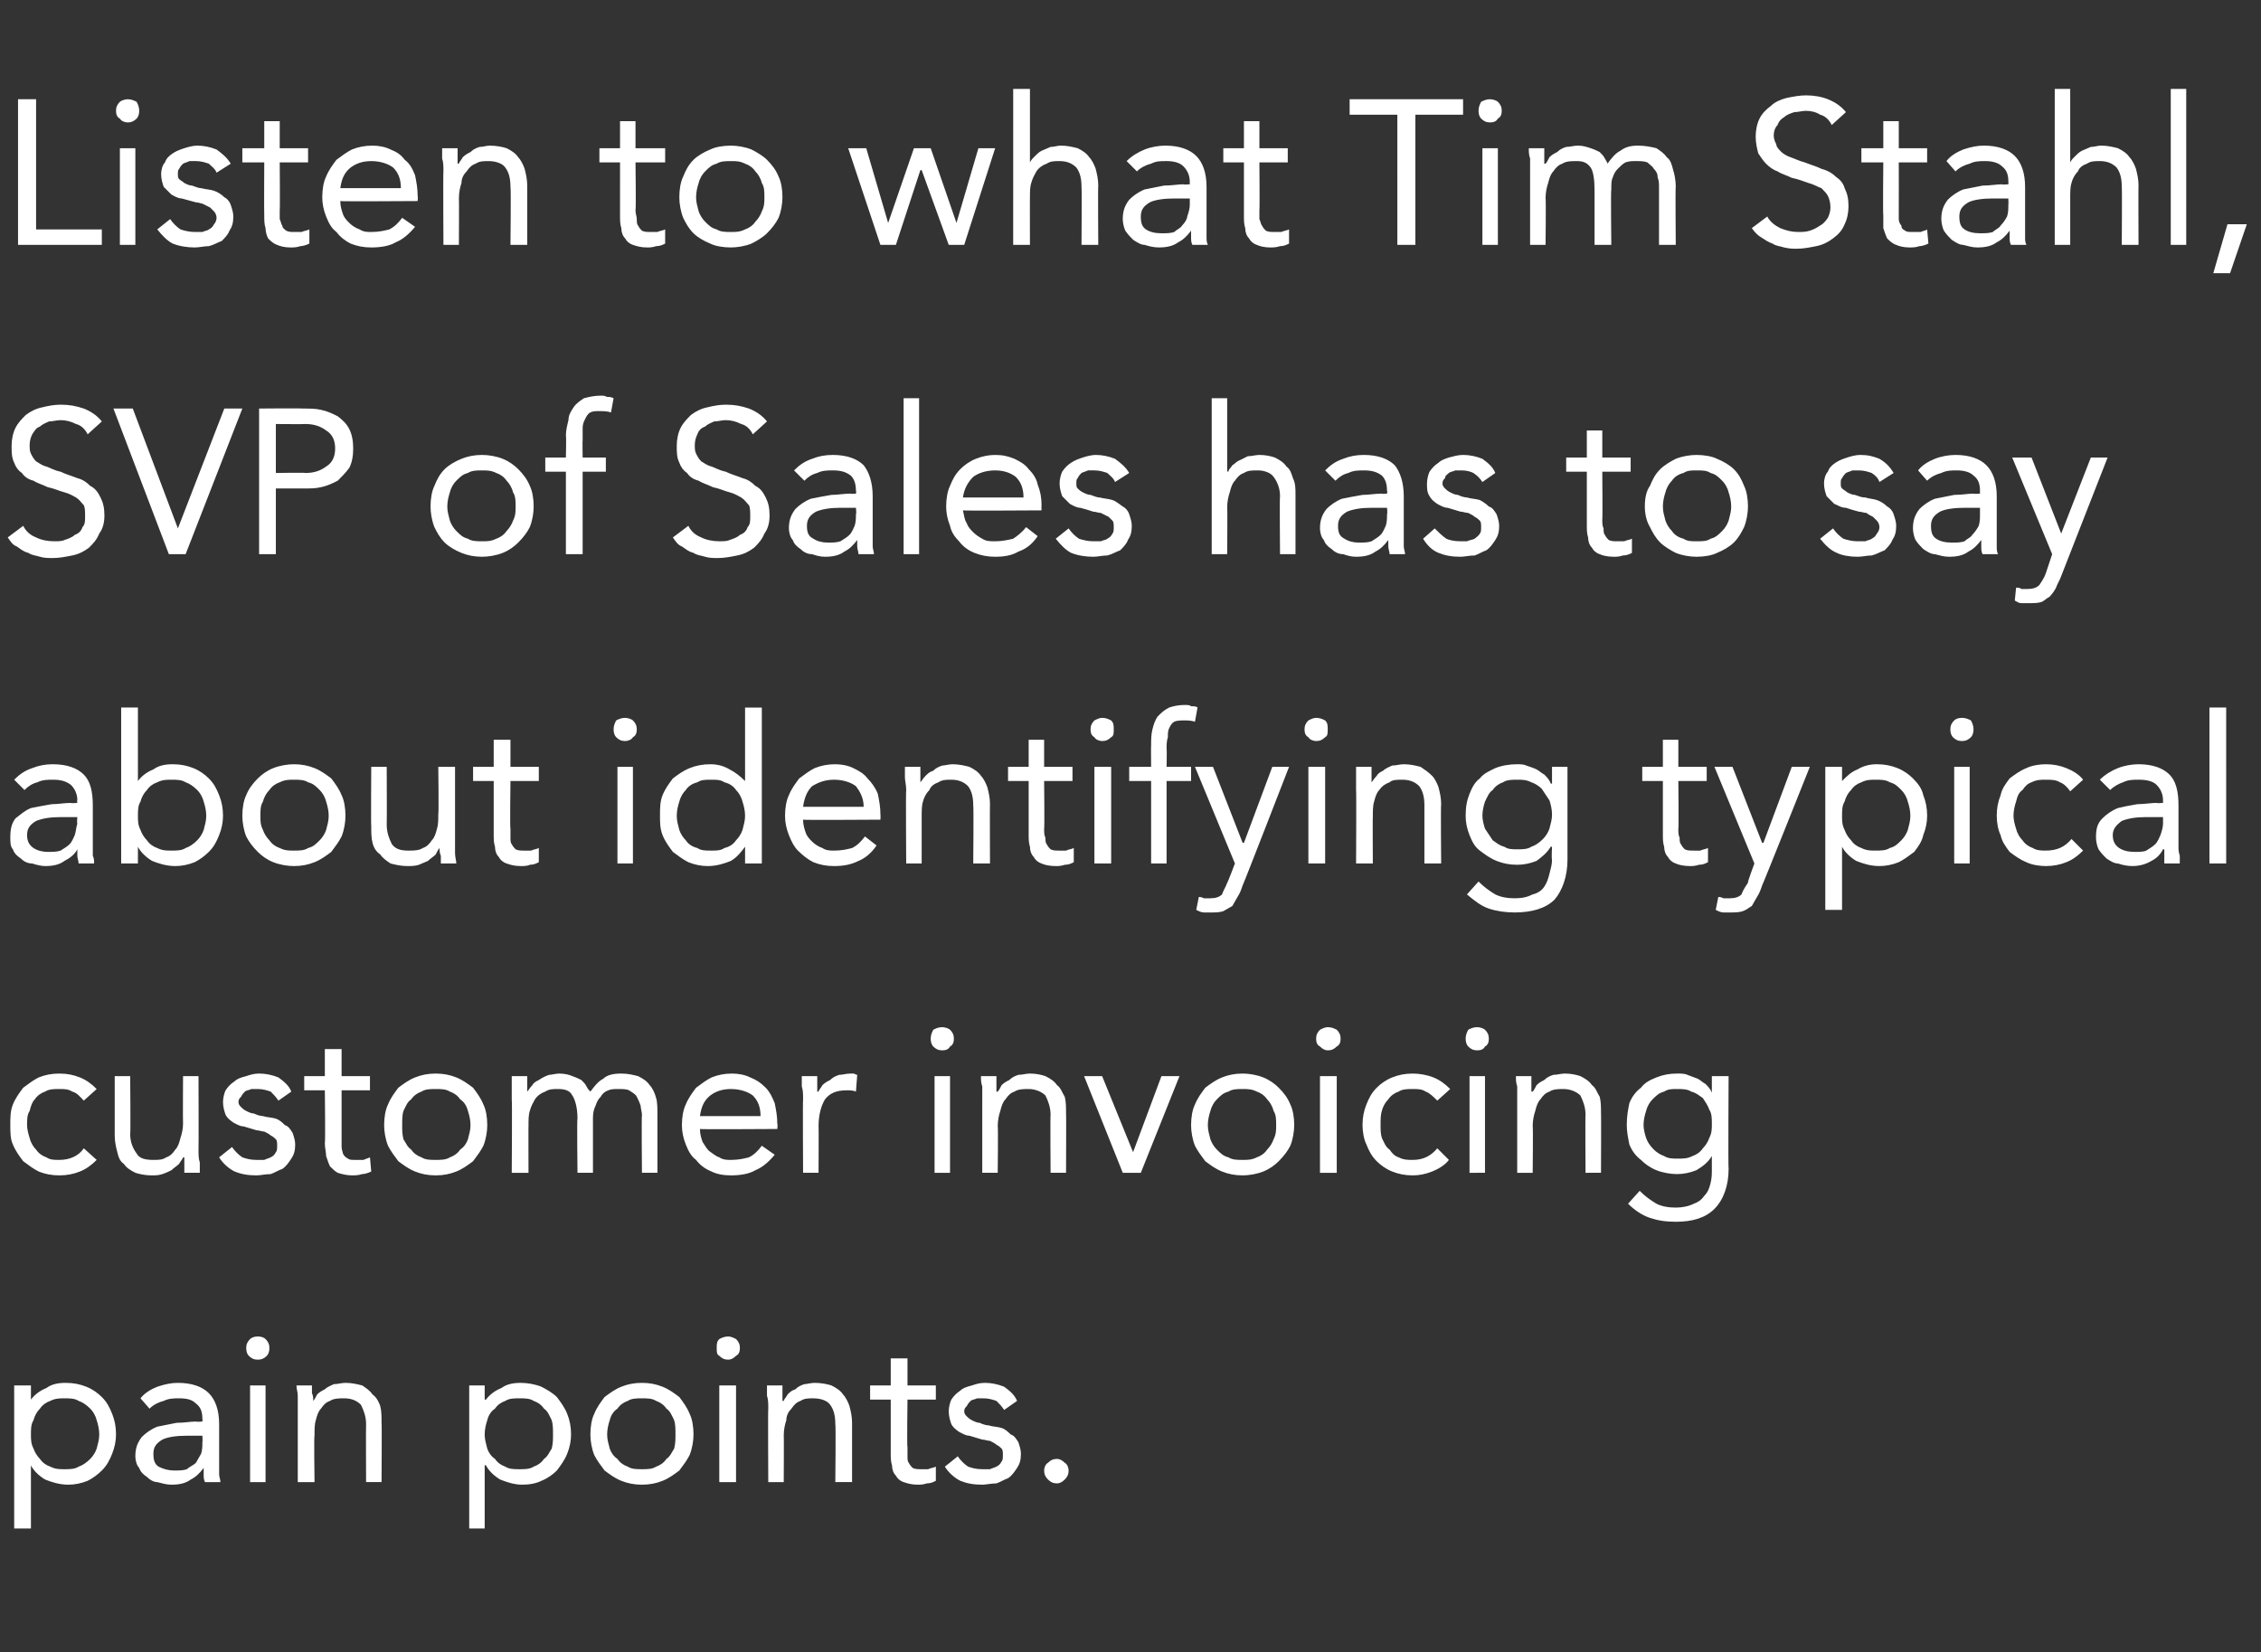 <?xml version="1.0" standalone="no"?><!DOCTYPE svg PUBLIC "-//W3C//DTD SVG 1.1//EN" "http://www.w3.org/Graphics/SVG/1.1/DTD/svg11.dtd"><svg xmlns="http://www.w3.org/2000/svg" version="1.1" width="175.4px" height="128.2px" viewBox="0 -3 175.4 128.2" style="top:-3px"><rect x="0" y="-3" width="175.4" height="128.2" fill="#333333" stroke="none"/><desc>Listen to what Tim Stahl, SVP of Sales has to say about identifying typical customer invoicing pain points</desc><defs/><g id="Polygon63703"><path d="m1.1 104.5h1.3v1.1c.3-.4.7-.7 1.2-.9c.4-.3.9-.4 1.5-.4c.6 0 1.1.1 1.6.3c.5.2.9.5 1.2.8c.4.4.6.8.8 1.3c.2.5.3 1 .3 1.6c0 .5-.1 1-.3 1.5c-.2.5-.4.9-.8 1.3c-.3.3-.7.6-1.1.8c-.5.2-1 .3-1.5.3c-.7 0-1.3-.2-1.8-.4c-.5-.3-.9-.7-1.1-1.1c0-.03 0 0 0 0v4.9H1.1v-11.1zm1.3 3.8c0 .4 0 .7.2 1.1c.1.3.3.6.5.8c.2.3.5.5.8.6c.4.2.7.2 1.1.2c.4 0 .8 0 1.1-.2c.3-.1.6-.3.9-.6c.2-.2.4-.5.5-.8c.1-.4.2-.7.2-1.1c0-.4-.1-.8-.2-1.1c-.1-.4-.3-.7-.5-.9c-.3-.3-.6-.5-.9-.6c-.3-.2-.7-.2-1.1-.2c-.4 0-.7 0-1.1.2c-.3.1-.6.3-.8.6c-.2.2-.4.5-.5.9c-.2.3-.2.7-.2 1.1zm8.5-2.8c.3-.4.8-.7 1.3-.9c.6-.2 1.1-.3 1.6-.3c1.1 0 1.9.3 2.4.8c.5.5.8 1.3.8 2.4v3.9c0 .2.1.4.1.6h-1.2c-.1-.2-.1-.4-.1-.6v-.5c-.3.4-.6.7-1 .9c-.4.3-.9.4-1.5.4c-.4 0-.7-.1-1.1-.2c-.3 0-.6-.2-.8-.4c-.3-.2-.5-.4-.6-.7c-.2-.2-.3-.6-.3-.9c0-.7.2-1.1.5-1.5c.3-.3.7-.6 1.2-.8l1.5-.3c.6 0 1.1-.1 1.5-.1c.05.04.5 0 .5 0c0 0 .03-.18 0-.2c0-.5-.1-.9-.5-1.2c-.3-.3-.7-.4-1.3-.4c-.4 0-.8 0-1.2.2c-.4.1-.8.3-1.1.6l-.7-.8zm3.6 2.9c-.8 0-1.5.1-1.9.3c-.5.3-.7.6-.7 1.1c0 .5.1.8.4 1c.4.2.8.3 1.2.3c.4 0 .7 0 1-.1c.2-.2.5-.3.7-.5c.1-.2.3-.5.4-.7c.1-.3.1-.6.1-.9c.03-.02 0-.5 0-.5h-1.2zm4.9-3.9h1.2v7.5h-1.2v-7.5zm-.3-2.9c0-.3.1-.5.3-.7c.1-.1.3-.2.6-.2c.3 0 .5.1.6.2c.2.2.3.4.3.7c0 .3-.1.5-.2.6c-.2.2-.4.3-.7.3c-.3 0-.5-.1-.7-.3c-.1-.1-.2-.3-.2-.6zm4 4.7v-1c0-.3-.1-.5-.1-.8h1.2v.6c.1.2.1.4.1.6c.1-.1.2-.3.3-.5c.2-.2.4-.3.6-.4c.2-.2.5-.3.7-.4c.3 0 .6-.1.9-.1c.5 0 .9.1 1.3.2c.3.2.6.4.8.7c.3.2.5.6.6.9c.1.4.1.8.1 1.3c.03-.02 0 4.6 0 4.6h-1.2s-.02-4.5 0-4.5c0-.6-.2-1.1-.4-1.5c-.3-.3-.7-.5-1.3-.5c-.4 0-.8 0-1.1.2c-.3.1-.5.3-.7.6c-.2.2-.3.5-.4.9c-.1.3-.1.7-.1 1.2c-.05-.05 0 3.6 0 3.6h-1.3v-5.7zm13.3-1.8h1.2v1.1h.1c.3-.4.7-.7 1.2-.9c.4-.3.9-.4 1.5-.4c.5 0 1.1.1 1.6.3c.4.2.9.5 1.2.8c.3.4.6.8.8 1.3c.2.5.3 1 .3 1.6c0 .5-.1 1-.3 1.5c-.2.5-.5.9-.8 1.3c-.3.3-.7.6-1.2.8c-.4.2-.9.3-1.5.3c-.6 0-1.2-.2-1.7-.4c-.5-.3-.9-.7-1.1-1.1c-.04-.03-.1 0-.1 0v4.9h-1.2v-11.1zm1.2 3.8c0 .4.1.7.2 1.1c.1.3.3.6.6.8c.2.3.5.5.8.6c.3.2.7.2 1.1.2c.4 0 .8 0 1.1-.2c.3-.1.6-.3.8-.6c.3-.2.4-.5.6-.8c.1-.4.1-.7.1-1.1c0-.4 0-.8-.1-1.1c-.2-.4-.3-.7-.6-.9c-.2-.3-.5-.5-.8-.6c-.3-.2-.7-.2-1.1-.2c-.4 0-.8 0-1.1.2c-.3.1-.6.3-.8.6c-.3.2-.5.5-.6.9c-.1.3-.2.7-.2 1.1zm8.2 0c0-.6.1-1.2.3-1.6c.2-.5.5-.9.8-1.3c.4-.3.8-.6 1.3-.8c.5-.2 1-.3 1.6-.3c.6 0 1.1.1 1.6.3c.5.2.9.5 1.3.8c.3.4.6.8.8 1.3c.2.4.3 1 .3 1.6c0 .5-.1 1.1-.3 1.6c-.2.4-.5.8-.8 1.2c-.4.3-.8.6-1.3.8c-.5.2-1 .3-1.6.3c-.6 0-1.1-.1-1.6-.3c-.5-.2-.9-.5-1.3-.8c-.3-.4-.6-.8-.8-1.2c-.2-.5-.3-1.1-.3-1.6zm1.3 0c0 .4.1.7.2 1.1c.1.3.3.6.6.8c.2.3.5.5.8.6c.3.2.7.2 1.1.2c.4 0 .8 0 1.1-.2c.3-.1.6-.3.8-.6c.3-.2.4-.5.6-.8c.1-.4.1-.7.1-1.1c0-.4 0-.8-.1-1.1c-.2-.4-.3-.7-.6-.9c-.2-.3-.5-.5-.8-.6c-.3-.2-.7-.2-1.1-.2c-.4 0-.8 0-1.1.2c-.3.1-.6.3-.8.6c-.3.2-.5.5-.6.9c-.1.3-.2.7-.2 1.1zm8.7-3.8h1.3v7.5h-1.3v-7.5zm-.2-2.9c0-.3 0-.5.2-.7c.2-.1.4-.2.7-.2c.2 0 .4.1.6.2c.2.2.3.4.3.7c0 .3-.1.5-.3.6c-.2.2-.4.3-.6.3c-.3 0-.5-.1-.7-.3c-.2-.1-.2-.3-.2-.6zm4 4.7c0-.4 0-.7-.1-1v-.8h1.2v1.2h.1c0-.1.2-.3.3-.5c.2-.2.3-.3.6-.4c.2-.2.4-.3.7-.4c.2 0 .5-.1.8-.1c.5 0 1 .1 1.3.2c.4.2.7.4.9.7c.2.2.4.6.5.9c.1.4.2.8.2 1.3v4.6h-1.3s.05-4.5 0-4.5c0-.6-.1-1.1-.4-1.5c-.2-.3-.7-.5-1.3-.5c-.4 0-.7 0-1 .2c-.3.1-.5.3-.7.6c-.2.2-.4.5-.4.9c-.1.3-.2.7-.2 1.2c.02-.05 0 3.6 0 3.6h-1.2s-.03-5.71 0-5.7zm13-.7h-2.2s-.05 3.71 0 3.7v.7c0 .2 0 .4.1.5c.1.2.2.3.3.4c.2.1.4.1.7.1h.5c.2-.1.4-.1.6-.2v1.1c-.2.1-.4.2-.7.2c-.3.1-.5.1-.7.1c-.5 0-.8-.1-1.1-.2c-.3-.1-.5-.3-.6-.5c-.2-.2-.3-.5-.3-.8c-.1-.3-.1-.6-.1-1v-4.1h-1.6v-1.1h1.6v-2.1h1.3v2.1h2.2v1.1zm1.7 4.4c.2.3.5.6.8.8c.3.1.6.2 1.1.2h.6c.2-.1.3-.1.5-.2c.2-.1.3-.2.4-.4c.1-.1.1-.3.1-.5c0-.2 0-.4-.1-.5c-.1-.1-.2-.2-.4-.3c-.1-.1-.3-.2-.5-.3c-.2 0-.4-.1-.6-.1l-1-.3c-.3 0-.6-.2-.8-.3c-.3-.2-.5-.4-.6-.6c-.1-.3-.2-.6-.2-1c0-.3.1-.7.2-.9c.2-.3.4-.5.7-.7c.2-.2.5-.3.9-.4c.3-.1.6-.2 1-.2c.5 0 1 .1 1.5.3c.4.3.8.6 1 1.1l-1 .7c-.2-.3-.4-.5-.6-.7c-.3-.1-.6-.2-1-.2h-.5c-.2.1-.4.1-.5.2c-.1.1-.2.2-.3.4c-.1.1-.2.2-.2.4c0 .2.1.3.2.4c.1.1.2.2.4.3c.2.1.4.2.6.2c.2.1.5.2.7.2c.3.1.7.1 1 .2c.3.1.5.3.7.5c.3.1.4.3.6.6c.1.3.2.6.2.9c0 .5-.1.8-.3 1.1c-.2.3-.4.6-.7.8c-.3.1-.6.3-.9.4c-.4 0-.8.1-1.1.1c-.7 0-1.2-.1-1.7-.3c-.4-.2-.9-.6-1.2-1.1l1-.8zm7.7.2c.2 0 .4.1.6.3c.2.1.3.4.3.6c0 .3-.1.5-.3.7c-.2.2-.4.3-.6.3c-.3 0-.5-.1-.7-.3c-.2-.2-.3-.4-.3-.7c0-.2.1-.5.3-.6c.2-.2.4-.3.7-.3z" stroke="none" fill="#ffffff"/></g><g id="Polygon63702"><path d="m6.5 82.4c-.3-.3-.5-.6-.9-.7c-.3-.2-.6-.2-1-.2c-.4 0-.8 0-1.1.2c-.3.1-.6.3-.8.6c-.2.2-.3.5-.4.9c-.2.3-.2.7-.2 1.1c0 .3.1.7.2 1c.1.4.3.7.5.9c.2.3.5.5.8.6c.3.2.6.2 1 .2c.8 0 1.5-.3 1.9-.9l1 .9c-.4.4-.8.7-1.3.9c-.5.2-1 .3-1.6.3c-.6 0-1.1-.1-1.6-.3c-.4-.2-.8-.5-1.2-.8c-.3-.4-.6-.8-.8-1.3c-.2-.4-.2-1-.2-1.5c0-.6 0-1.1.2-1.6c.2-.5.5-.9.8-1.3c.4-.3.8-.6 1.2-.8c.5-.2 1-.3 1.6-.3c.6 0 1.1.1 1.6.3c.5.2.9.5 1.3.9l-1 .9zm8.9 3.8c0 .4 0 .7.1 1v.8h-1.2v-1.2h-.1c0 .1-.2.3-.3.5c-.2.2-.4.3-.6.5c-.2.1-.4.2-.7.3c-.3.1-.5.1-.9.1c-.4 0-.9-.1-1.2-.2c-.4-.2-.7-.4-.9-.7c-.3-.2-.4-.5-.5-.9c-.1-.4-.2-.8-.2-1.3v-4.6h1.2s.04 4.51 0 4.5c0 .6.2 1.1.5 1.5c.2.4.7.5 1.3.5c.4 0 .7 0 1-.2c.3-.1.5-.3.7-.6c.2-.2.3-.5.4-.9c.1-.3.2-.7.2-1.1c-.02-.04 0-3.7 0-3.7h1.2s.02 5.72 0 5.7zM18 86c.2.3.5.6.8.8c.3.1.6.2 1.1.2h.6c.2-.1.3-.1.5-.2c.2-.1.3-.2.4-.4c.1-.1.1-.3.1-.5c0-.2 0-.4-.1-.5c-.1-.1-.2-.2-.4-.3c-.1-.1-.3-.2-.5-.3c-.2 0-.4-.1-.6-.1l-1-.3c-.3 0-.6-.2-.8-.3c-.3-.2-.5-.4-.6-.6c-.1-.3-.2-.6-.2-1c0-.3.1-.7.2-.9c.2-.3.4-.5.7-.7c.2-.2.5-.3.9-.4c.3-.1.6-.2 1-.2c.5 0 1 .1 1.5.3c.4.3.8.6 1 1.1l-1 .7c-.2-.3-.4-.5-.6-.7c-.3-.1-.6-.2-1-.2h-.5c-.2.1-.4.1-.5.2c-.1.1-.2.2-.3.4c-.1.1-.2.2-.2.4c0 .2.1.3.2.4c.1.1.2.2.4.3c.2.1.4.2.6.2c.2.1.5.2.7.2c.3.1.7.1 1 .2c.3.1.5.3.7.5c.3.1.4.3.6.6c.1.3.2.6.2.9c0 .5-.1.8-.3 1.1c-.2.3-.4.6-.7.8c-.3.1-.6.3-.9.4c-.4 0-.8.1-1.1.1c-.7 0-1.2-.1-1.7-.3c-.4-.2-.9-.6-1.2-1.1l1-.8zm10.7-4.4h-2.2v4.4c0 .2.1.4.1.5c.1.2.2.3.4.4c.1.1.3.1.6.1h.6c.2-.1.3-.1.5-.2l.1 1.1c-.2.1-.5.2-.7.2c-.3.1-.6.1-.8.1c-.4 0-.8-.1-1.1-.2c-.2-.1-.4-.3-.6-.5c-.1-.2-.2-.5-.3-.8c0-.3-.1-.6-.1-1c.05-.02 0-4.1 0-4.1h-1.6v-1.1h1.6v-2.1h1.3v2.1h2.2v1.1zm1.1 2.7c0-.6.1-1.2.3-1.6c.2-.5.5-.9.8-1.3c.4-.3.8-.6 1.3-.8c.5-.2 1-.3 1.6-.3c.6 0 1.1.1 1.6.3c.5.2.9.5 1.3.8c.3.4.6.8.8 1.3c.2.4.3 1 .3 1.6c0 .5-.1 1.1-.3 1.6c-.2.4-.5.8-.8 1.2c-.4.3-.8.6-1.3.8c-.5.2-1 .3-1.6.3c-.6 0-1.1-.1-1.6-.3c-.5-.2-.9-.5-1.3-.8c-.3-.4-.6-.8-.8-1.2c-.2-.5-.3-1.1-.3-1.6zm1.4 0c0 .4 0 .7.1 1.1c.2.3.3.6.6.8c.2.3.5.5.8.6c.3.2.7.2 1.1.2c.4 0 .8 0 1.1-.2c.3-.1.6-.3.8-.6c.3-.2.5-.5.6-.8c.1-.4.2-.7.2-1.1c0-.4-.1-.8-.2-1.1c-.1-.4-.3-.7-.6-.9c-.2-.3-.5-.5-.8-.6c-.3-.2-.7-.2-1.1-.2c-.4 0-.8 0-1.1.2c-.3.1-.6.3-.8.6c-.3.2-.4.5-.6.9c-.1.3-.1.7-.1 1.1zm8.5-2v-1.8h1.2v1.2c.1-.1.2-.3.4-.5c.1-.2.3-.3.5-.4c.3-.2.5-.3.8-.4c.2 0 .5-.1.8-.1c.4 0 .8.1 1 .2c.3.1.5.2.7.3c.2.2.3.3.4.5c.1.2.2.3.3.4c.3-.4.6-.8 1-1c.3-.3.8-.4 1.4-.4c.5 0 .9.1 1.3.2c.4.2.7.4.9.7c.2.2.4.6.5 1c.1.3.1.8.1 1.3v4.5h-1.2s-.04-4.48 0-4.5c0-.2-.1-.5-.1-.7c-.1-.3-.2-.5-.3-.7c-.1-.2-.3-.3-.6-.5c-.2-.1-.5-.1-.9-.1c-.2 0-.5 0-.7.1c-.3.1-.5.3-.6.5c-.2.2-.3.4-.4.7c-.1.2-.2.5-.2.9v4.3h-1.2s-.05-4.24 0-4.2c0-.9-.2-1.5-.4-1.8c-.2-.4-.6-.5-1.1-.5c-.4 0-.7 0-1 .2c-.3.1-.6.3-.8.6c-.1.2-.3.5-.4.9c-.1.3-.1.7-.1 1.2c-.01-.05 0 3.6 0 3.6h-1.3s.04-5.71 0-5.7zm20.4 4.3c-.5.6-1 1-1.5 1.2c-.5.3-1.2.4-1.9.4c-.6 0-1.1-.1-1.5-.3c-.5-.2-.9-.5-1.2-.9c-.4-.3-.6-.7-.8-1.2c-.2-.5-.3-1-.3-1.5c0-.6.1-1.2.3-1.6c.2-.5.5-.9.8-1.3c.4-.3.8-.6 1.2-.8c.5-.2 1-.3 1.6-.3c.5 0 1 .1 1.4.3c.5.2.8.4 1.2.8c.3.3.5.7.7 1.2c.1.5.2 1 .2 1.6c.04.04 0 .4 0 .4c0 0-6.01.04-6 0c0 .4.1.7.2 1c.2.3.3.5.5.7c.3.2.5.4.8.5c.3.2.6.2.9.2c.6 0 1-.1 1.4-.2c.4-.2.7-.5 1-.9l1 .7zm-1.1-3c0-.7-.2-1.2-.6-1.6c-.4-.3-1-.5-1.7-.5c-.7 0-1.2.2-1.6.5c-.5.4-.7.9-.8 1.6h4.7zm3.3-1.3c0-.4 0-.7-.1-1v-.8h1.2v1.2h.1c0-.1.2-.3.3-.5c.2-.2.4-.3.6-.4c.2-.2.4-.3.7-.4c.3 0 .5-.1.9-.1h.2c.1 0 .2.1.3.1l-.1 1.3c-.2-.1-.5-.1-.7-.1c-.8 0-1.3.2-1.7.7c-.3.5-.5 1.2-.5 2.1c.02-.05 0 3.6 0 3.6h-1.2s-.03-5.71 0-5.7zm10.2-1.8h1.2v7.5h-1.2v-7.5zm-.3-2.9c0-.3.1-.5.2-.7c.2-.1.4-.2.7-.2c.2 0 .5.1.6.2c.2.2.3.4.3.7c0 .3-.1.5-.3.6c-.1.2-.3.3-.6.3c-.3 0-.5-.1-.7-.3c-.1-.1-.2-.3-.2-.6zm4 4.7v-1c-.1-.3-.1-.5-.1-.8h1.2v1.2h.1c.1-.1.2-.3.3-.5c.2-.2.4-.3.6-.4c.2-.2.4-.3.7-.4c.3 0 .6-.1.9-.1c.5 0 .9.1 1.2.2c.4.2.7.4.9.7c.3.2.4.6.6.9c.1.4.1.8.1 1.3c.02-.02 0 4.6 0 4.6h-1.2s-.03-4.5 0-4.5c0-.6-.2-1.1-.4-1.5c-.3-.3-.8-.5-1.3-.5c-.4 0-.8 0-1.1.2c-.3.1-.5.3-.7.6c-.2.2-.3.5-.4.9c-.1.3-.2.7-.2 1.2c.04-.05 0 3.6 0 3.6h-1.2v-5.7zM88.5 88h-1.4l-3-7.5h1.4l2.4 5.9l2.2-5.9h1.4l-3 7.5zm3.9-3.7c0-.6.1-1.2.3-1.6c.2-.5.5-.9.8-1.3c.4-.3.8-.6 1.3-.8c.5-.2 1-.3 1.6-.3c.5 0 1.1.1 1.6.3c.5.2.9.5 1.2.8c.4.4.7.8.9 1.3c.2.4.3 1 .3 1.6c0 .5-.1 1.1-.3 1.6c-.2.4-.5.8-.9 1.2c-.3.3-.7.6-1.2.8c-.5.2-1.1.3-1.6.3c-.6 0-1.1-.1-1.6-.3c-.5-.2-.9-.5-1.3-.8c-.3-.4-.6-.8-.8-1.2c-.2-.5-.3-1.1-.3-1.6zm1.3 0c0 .4.1.7.2 1.1c.1.3.3.6.5.8c.3.3.5.5.9.6c.3.2.7.2 1.1.2c.4 0 .7 0 1.1-.2c.3-.1.6-.3.8-.6c.2-.2.4-.5.5-.8c.2-.4.2-.7.2-1.1c0-.4 0-.8-.2-1.1c-.1-.4-.3-.7-.5-.9c-.2-.3-.5-.5-.8-.6c-.4-.2-.7-.2-1.1-.2c-.4 0-.8 0-1.1.2c-.4.1-.6.3-.9.6c-.2.2-.4.5-.5.9c-.1.3-.2.7-.2 1.1zm8.7-3.8h1.3v7.5h-1.3v-7.5zm-.3-2.9c0-.3.1-.5.3-.7c.2-.1.4-.2.6-.2c.3 0 .5.1.7.2c.2.2.3.4.3.7c0 .3-.1.5-.3.6c-.2.2-.4.3-.7.3c-.2 0-.4-.1-.6-.3c-.2-.1-.3-.3-.3-.6zm9.4 4.8c-.3-.3-.6-.6-.9-.7c-.3-.2-.6-.2-1-.2c-.4 0-.8 0-1.1.2c-.3.1-.6.3-.8.6c-.2.2-.4.5-.5.9c-.1.3-.1.7-.1 1.1c0 .3 0 .7.1 1c.2.4.3.7.6.9c.2.3.4.5.7.6c.4.2.7.2 1.1.2c.8 0 1.4-.3 1.9-.9l.9.9c-.3.4-.8.7-1.3.9c-.5.2-1 .3-1.5.3c-.6 0-1.1-.1-1.6-.3c-.5-.2-.9-.5-1.2-.8c-.4-.4-.6-.8-.8-1.3c-.2-.4-.3-1-.3-1.5c0-.6.1-1.1.3-1.6c.2-.5.4-.9.8-1.3c.3-.3.7-.6 1.2-.8c.5-.2 1-.3 1.6-.3c.5 0 1.1.1 1.6.3c.5.2.9.5 1.3.9l-1 .9zm2.5-1.9h1.2v7.5H114v-7.5zm-.3-2.9c0-.3.1-.5.2-.7c.2-.1.4-.2.7-.2c.2 0 .5.1.6.2c.2.2.3.4.3.7c0 .3-.1.5-.3.6c-.1.2-.3.3-.6.3c-.3 0-.5-.1-.7-.3c-.1-.1-.2-.3-.2-.6zm4 4.7v-1c-.1-.3-.1-.5-.1-.8h1.2v1.2h.1c.1-.1.2-.3.3-.5c.2-.2.4-.3.6-.4c.2-.2.4-.3.7-.4c.3 0 .6-.1.9-.1c.5 0 .9.1 1.2.2c.4.2.7.4.9.7c.3.2.4.6.6.9c.1.4.1.8.1 1.3c.02-.02 0 4.6 0 4.6H123s-.03-4.5 0-4.5c0-.6-.2-1.1-.4-1.5c-.3-.3-.8-.5-1.3-.5c-.4 0-.8 0-1.1.2c-.3.1-.5.3-.7.6c-.2.2-.3.5-.4.9c-.1.3-.2.7-.2 1.2c.04-.05 0 3.6 0 3.6h-1.2v-5.7zm16.4 5.4c0 1.3-.4 2.4-1.1 3.1c-.7.7-1.7 1-3 1c-.8 0-1.4-.1-2-.3c-.6-.2-1.2-.6-1.7-1.1l.9-1c.4.4.8.7 1.3 1c.4.2.9.3 1.5.3c.5 0 1-.1 1.4-.3c.3-.1.6-.3.8-.6c.3-.3.4-.6.5-1c.1-.4.1-.7.1-1.1v-1s-.02 0 0 0c-.3.5-.7.8-1.2 1.1c-.5.2-1 .3-1.5.3c-.5 0-1.1-.1-1.6-.3c-.5-.2-.9-.5-1.2-.8c-.4-.3-.7-.7-.9-1.2c-.1-.5-.2-1-.2-1.5c0-.7.1-1.2.2-1.7c.2-.5.5-.9.9-1.2c.3-.4.7-.6 1.2-.8c.5-.2 1-.3 1.6-.3c.3 0 .6 0 .8.1c.3.1.5.2.8.3c.2.1.4.3.6.4c.2.2.4.4.5.7c-.02-.01 0 0 0 0v-1.3h1.3s-.04 7.16 0 7.2zm-6.6-3.4c0 .3.1.7.2 1c.1.3.3.6.6.9c.2.2.5.4.8.5c.3.2.7.2 1 .2c.5 0 .8 0 1.2-.2c.3-.1.6-.3.8-.6c.2-.2.4-.5.5-.8c.2-.4.2-.7.2-1.1c0-.4 0-.8-.2-1.1c-.1-.3-.3-.6-.5-.9c-.3-.2-.5-.4-.9-.5c-.3-.2-.7-.2-1.1-.2c-.4 0-.7 0-1 .2c-.4.1-.6.3-.9.6c-.2.2-.4.5-.5.9c-.1.3-.2.7-.2 1.1z" stroke="none" fill="#ffffff"/></g><g id="Polygon63701"><path d="m1.1 57.5c.4-.4.8-.7 1.4-.9c.5-.2 1-.3 1.6-.3c1.1 0 1.9.3 2.4.8c.5.5.7 1.3.7 2.4v3.9c.1.2.1.4.1.6H6.1c0-.2-.1-.4-.1-.6v-.5c-.2.4-.6.7-1 .9c-.4.3-.9.4-1.5.4c-.3 0-.7-.1-1-.2c-.4 0-.7-.2-.9-.4c-.3-.2-.5-.4-.6-.7c-.2-.2-.2-.6-.2-.9c0-.7.1-1.1.4-1.5c.4-.3.7-.6 1.2-.8c.5-.1 1-.2 1.6-.3c.5 0 1-.1 1.5-.1c-.03.04.5 0 .5 0c0 0-.05-.18 0-.2c0-.5-.2-.9-.5-1.2c-.4-.3-.8-.4-1.4-.4c-.4 0-.8 0-1.2.2c-.4.1-.7.3-1 .6l-.8-.8zm3.6 2.9c-.8 0-1.4.1-1.9.3c-.5.3-.7.6-.7 1.1c0 .5.2.8.5 1c.3.2.7.3 1.1.3c.4 0 .7 0 1-.1c.3-.2.5-.3.7-.5c.2-.2.3-.5.4-.7c.1-.3.1-.6.2-.9c-.05-.02 0-.5 0-.5H4.7zm4.7-8.5h1.3v5.7c.3-.4.7-.7 1.2-.9c.4-.3.9-.4 1.5-.4c.6 0 1.1.1 1.6.3c.5.2.9.5 1.2.8c.4.4.6.8.8 1.3c.2.5.3 1 .3 1.6c0 .5-.1 1-.3 1.5c-.2.5-.4.9-.8 1.3c-.3.3-.7.6-1.1.8c-.5.2-1 .3-1.5.3c-.7 0-1.3-.2-1.8-.4c-.5-.3-.9-.7-1.1-1.1c0-.03 0 0 0 0v1.3H9.4V51.9zm1.3 8.4c0 .4 0 .7.2 1.1c.1.3.3.6.5.8c.2.3.5.5.8.6c.4.2.7.2 1.1.2c.4 0 .8 0 1.1-.2c.3-.1.6-.3.9-.6c.2-.2.4-.5.5-.8c.1-.4.2-.7.2-1.1c0-.4-.1-.8-.2-1.1c-.1-.4-.3-.7-.5-.9c-.3-.3-.6-.5-.9-.6c-.3-.2-.7-.2-1.1-.2c-.4 0-.7 0-1.1.2c-.3.1-.6.3-.8.6c-.2.2-.4.5-.5.9c-.2.3-.2.7-.2 1.1zm8.1 0c0-.6.1-1.2.3-1.6c.2-.5.5-.9.9-1.3c.3-.3.7-.6 1.2-.8c.5-.2 1.1-.3 1.6-.3c.6 0 1.1.1 1.6.3c.5.2.9.5 1.3.8c.3.4.6.8.8 1.3c.2.4.3 1 .3 1.6c0 .5-.1 1.1-.3 1.6c-.2.4-.5.8-.8 1.2c-.4.3-.8.6-1.3.8c-.5.2-1 .3-1.6.3c-.5 0-1.1-.1-1.6-.3c-.5-.2-.9-.5-1.2-.8c-.4-.4-.7-.8-.9-1.2c-.2-.5-.3-1.1-.3-1.6zm1.4 0c0 .4 0 .7.2 1.1c.1.3.3.6.5.8c.2.3.5.5.8.6c.4.2.7.2 1.1.2c.4 0 .8 0 1.1-.2c.4-.1.6-.3.9-.6c.2-.2.4-.5.5-.8c.1-.4.2-.7.2-1.1c0-.4-.1-.8-.2-1.1c-.1-.4-.3-.7-.5-.9c-.3-.3-.5-.5-.9-.6c-.3-.2-.7-.2-1.1-.2c-.4 0-.7 0-1.1.2c-.3.1-.6.3-.8.6c-.2.2-.4.5-.5.9c-.2.3-.2.7-.2 1.1zm15.1 1.9v1c0 .3.1.6.1.8h-1.2v-.6c-.1-.2-.1-.4-.1-.6c-.1.1-.2.3-.3.5c-.2.2-.4.3-.6.5c-.2.1-.5.2-.7.3c-.3.1-.6.1-.9.1c-.5 0-.9-.1-1.3-.2c-.3-.2-.6-.4-.8-.7c-.3-.2-.5-.5-.6-.9c-.1-.4-.1-.8-.1-1.3c-.03.04 0-4.6 0-4.6h1.2s.02 4.51 0 4.5c0 .6.2 1.1.4 1.5c.3.4.7.5 1.3.5c.4 0 .8 0 1.1-.2c.3-.1.5-.3.7-.6c.2-.2.3-.5.4-.9c.1-.3.1-.7.1-1.1c.05-.04 0-3.7 0-3.7h1.3v5.7zm6.5-4.6h-2.2s-.05 3.71 0 3.7v.7c0 .2 0 .4.1.5c.1.2.2.3.3.4c.2.1.4.1.7.1h.5c.2-.1.4-.1.6-.2v1.1c-.2.1-.4.2-.7.2c-.2.1-.5.1-.7.1c-.5 0-.8-.1-1.1-.2c-.3-.1-.5-.3-.6-.5c-.2-.2-.3-.5-.3-.8c-.1-.3-.1-.6-.1-1v-4.1h-1.6v-1.1h1.6v-2.1h1.3v2.1h2.2v1.1zm6.1-1.1h1.2v7.5h-1.2v-7.5zm-.3-2.9c0-.3.1-.5.2-.7c.2-.1.4-.2.7-.2c.2 0 .5.1.6.2c.2.2.3.4.3.7c0 .3-.1.5-.3.6c-.1.2-.4.3-.6.3c-.3 0-.5-.1-.7-.3c-.1-.1-.2-.3-.2-.6zm10.2 9.1s-.02-.03 0 0c-.3.4-.6.8-1.1 1.1c-.5.2-1.1.4-1.8.4c-.5 0-1-.1-1.5-.3c-.4-.2-.8-.5-1.2-.8c-.3-.4-.6-.8-.8-1.3c-.2-.5-.2-1-.2-1.5c0-.6 0-1.1.2-1.6c.2-.5.5-.9.8-1.3c.4-.3.8-.6 1.3-.8c.5-.2 1-.3 1.6-.3c.5 0 1 .1 1.5.4c.4.2.8.5 1.2.9c-.02 0 0 0 0 0v-5.7h1.3V64h-1.3v-1.3zm0-2.4c0-.4-.1-.8-.2-1.1c-.1-.4-.3-.7-.5-.9c-.2-.3-.5-.5-.9-.6c-.3-.2-.6-.2-1-.2c-.5 0-.8 0-1.1.2c-.4.1-.7.3-.9.6c-.2.2-.4.5-.5.9c-.1.3-.2.7-.2 1.1c0 .4.1.7.2 1.1c.1.3.3.6.5.8c.2.3.5.5.9.6c.3.2.6.2 1.1.2c.4 0 .7 0 1-.2c.4-.1.7-.3.9-.6c.2-.2.4-.5.5-.8c.1-.4.2-.7.2-1.1zM68 62.6c-.4.6-.9 1-1.4 1.2c-.6.3-1.2.4-1.9.4c-.6 0-1.1-.1-1.6-.3c-.4-.2-.8-.5-1.2-.9c-.3-.3-.5-.7-.7-1.2c-.2-.5-.3-1-.3-1.5c0-.6.1-1.2.3-1.6c.2-.5.5-.9.8-1.3c.4-.3.8-.6 1.2-.8c.5-.2 1-.3 1.6-.3c.5 0 1 .1 1.4.3c.4.2.8.4 1.1.8c.3.3.6.7.8 1.2c.1.5.2 1 .2 1.6c.02.04 0 .4 0 .4c0 0-6.03.04-6 0c0 .4.1.7.2 1c.1.3.3.5.5.7c.2.2.5.4.8.5c.3.2.6.2.9.2c.6 0 1-.1 1.4-.2c.4-.2.7-.5 1-.9l.9.7zm-1-3c0-.7-.3-1.2-.6-1.6c-.4-.3-1-.5-1.7-.5c-.7 0-1.2.2-1.7.5c-.4.4-.6.9-.7 1.6h4.7zm3.3-1.3c0-.4-.1-.7-.1-1v-.8h1.2v1.2c.1-.1.2-.3.4-.5c.2-.2.3-.3.6-.4c.2-.2.4-.3.7-.4c.2 0 .5-.1.8-.1c.5 0 .9.1 1.3.2c.4.2.7.4.9.7c.2.2.4.6.5.9c.1.4.2.8.2 1.3c-.02-.02 0 4.6 0 4.6h-1.3s.04-4.5 0-4.5c0-.6-.1-1.1-.4-1.5c-.3-.3-.7-.5-1.3-.5c-.4 0-.7 0-1 .2c-.3.1-.6.3-.7.6c-.2.2-.4.5-.5.9c-.1.3-.1.7-.1 1.2v3.6h-1.2s-.04-5.71 0-5.7zm12.9-.7H81s.04 3.71 0 3.7c0 .3 0 .5.1.7c0 .2 0 .4.1.5c.1.2.2.3.3.4c.2.1.4.1.7.1h.5c.2-.1.4-.1.6-.2v1.1c-.2.1-.4.2-.7.2c-.3.1-.5.1-.7.1c-.5 0-.9-.1-1.1-.2c-.3-.1-.5-.3-.6-.5c-.2-.2-.3-.5-.3-.8c-.1-.3-.1-.6-.1-1v-4.1h-1.6v-1.1h1.6v-2.1h1.2v2.1h2.2v1.1zm1.7-1.1h1.3v7.5h-1.3v-7.5zm-.3-2.9c0-.3.1-.5.3-.7c.2-.1.4-.2.6-.2c.3 0 .5.1.7.2c.2.2.2.4.2.7c0 .3 0 .5-.2.6c-.2.2-.4.3-.7.3c-.2 0-.5-.1-.6-.3c-.2-.1-.3-.3-.3-.6zm4.7 4h-1.7v-1.1h1.7s-.02-1.67 0-1.7c0-.4 0-.8.1-1.2c.1-.4.2-.7.4-1c.3-.3.5-.5.9-.7c.3-.1.7-.2 1.2-.2c.2 0 .4 0 .5.1c.2 0 .4 0 .5.1l-.2 1.1c-.3-.1-.6-.1-.8-.1c-.3 0-.6 0-.8.1c-.2.1-.3.3-.4.5c-.1.2-.1.4-.1.7c-.1.3-.1.6-.1.9c.03 0 0 1.4 0 1.4h1.9v1.1h-1.9v6.4h-1.2v-6.4zm7.1 8.1c-.1.3-.2.6-.4.9c-.1.2-.3.5-.4.7c-.2.1-.5.3-.7.4c-.3.1-.6.1-1 .1h-.5c-.2 0-.4-.1-.6-.2l.2-1c.1 0 .2 0 .4.1h.5c.4 0 .7-.1.9-.3c.1-.3.3-.6.4-.9c.05-.04.6-1.5.6-1.5l-3.1-7.5h1.4l2.3 5.9h.1l2.2-5.9h1.3s-3.57 9.21-3.6 9.2zm5.1-9.2h1.3v7.5h-1.3v-7.5zm-.3-2.9c0-.3.1-.5.3-.7c.2-.1.4-.2.6-.2c.3 0 .5.1.7.2c.2.2.2.4.2.7c0 .3 0 .5-.2.6c-.2.2-.4.3-.7.3c-.2 0-.5-.1-.6-.3c-.2-.1-.3-.3-.3-.6zm4 4.7v-1.8h1.2v1.2c.1-.1.2-.3.4-.5c.1-.2.3-.3.5-.4c.2-.2.5-.3.7-.4c.3 0 .6-.1.9-.1c.5 0 .9.1 1.3.2c.3.2.6.4.9.7c.2.2.4.6.5.9c.1.4.2.8.2 1.3c-.04-.02 0 4.6 0 4.6h-1.3v-4.5c0-.6-.1-1.1-.4-1.5c-.3-.3-.7-.5-1.3-.5c-.4 0-.8 0-1 .2c-.3.1-.6.3-.8.6c-.2.2-.3.5-.4.9c-.1.3-.1.7-.1 1.2c-.02-.05 0 3.6 0 3.6h-1.3s.03-5.71 0-5.7zm16.4 5.4c0 1.3-.4 2.4-1 3.1c-.7.7-1.8 1-3.1 1c-.7 0-1.4-.1-2-.3c-.6-.2-1.1-.6-1.7-1.1l.9-1c.4.4.8.7 1.3 1c.4.2.9.3 1.5.3c.6 0 1-.1 1.4-.3c.4-.1.7-.3.9-.6c.2-.3.3-.6.4-1c.1-.4.2-.7.2-1.1c-.05-.04 0-1 0-1h-.1c-.3.5-.7.8-1.1 1.1c-.5.2-1 .3-1.5.3c-.6 0-1.1-.1-1.6-.3c-.5-.2-.9-.5-1.3-.8c-.4-.3-.6-.7-.8-1.2c-.2-.5-.3-1-.3-1.5c0-.7.1-1.2.3-1.7c.2-.5.4-.9.8-1.2c.3-.4.8-.6 1.2-.8c.5-.2 1.1-.3 1.7-.3c.2 0 .5 0 .7.1c.3.1.6.2.8.3c.2.1.4.3.6.4c.2.2.4.4.5.7h.1v-1.3h1.2v7.2zm-6.6-3.4c0 .3.1.7.2 1l.6.9c.3.2.5.4.9.5c.3.2.6.2 1 .2c.4 0 .8 0 1.1-.2c.3-.1.6-.3.9-.6c.2-.2.4-.5.5-.8c.1-.4.2-.7.2-1.1c0-.4-.1-.8-.2-1.1l-.6-.9c-.2-.2-.5-.4-.8-.5c-.4-.2-.7-.2-1.1-.2c-.4 0-.8 0-1.1.2c-.3.1-.6.3-.8.6c-.3.2-.4.5-.6.9c-.1.3-.2.7-.2 1.1zm17.4-2.7h-2.2s.04 3.71 0 3.7c0 .3 0 .5.1.7c0 .2 0 .4.1.5c.1.2.2.3.3.4c.2.1.4.1.7.1h.5c.2-.1.4-.1.6-.2v1.1c-.2.1-.4.2-.7.2c-.3.1-.5.1-.7.1c-.5 0-.9-.1-1.1-.2c-.3-.1-.5-.3-.6-.5c-.2-.2-.3-.5-.3-.8c-.1-.3-.1-.6-.1-1v-4.1h-1.6v-1.1h1.6v-2.1h1.2v2.1h2.2v1.1zm4.3 8.1c-.1.3-.2.6-.4.9c-.1.2-.3.5-.4.7c-.2.1-.4.3-.7.4c-.3.1-.6.1-1 .1h-.5c-.2 0-.4-.1-.6-.2l.2-1c.1 0 .2 0 .4.1h.5c.4 0 .7-.1.9-.3c.1-.3.3-.6.5-.9c-.05-.04.5-1.5.5-1.5l-3.1-7.5h1.4l2.3 5.9h.1l2.2-5.9h1.4s-3.67 9.21-3.7 9.2zm4.9-9.2h1.3v1.1s.01 0 0 0c.4-.4.7-.7 1.2-.9c.5-.3 1-.4 1.5-.4c.6 0 1.1.1 1.6.3c.5.2.9.5 1.2.8c.4.4.7.8.8 1.3c.2.5.3 1 .3 1.6c0 .5-.1 1-.3 1.5c-.1.5-.4.9-.7 1.3c-.4.3-.8.6-1.2.8c-.5.2-1 .3-1.5.3c-.7 0-1.3-.2-1.8-.4c-.5-.3-.9-.7-1.1-1.1c.01-.03 0 0 0 0v4.9h-1.3V56.5zm1.3 3.8c0 .4 0 .7.2 1.1c.1.3.3.6.5.8c.2.3.5.5.8.6c.4.2.7.2 1.1.2c.4 0 .8 0 1.1-.2c.4-.1.6-.3.9-.6c.2-.2.4-.5.5-.8c.1-.4.2-.7.2-1.1c0-.4-.1-.8-.2-1.1c-.1-.4-.3-.7-.5-.9c-.3-.3-.5-.5-.9-.6c-.3-.2-.7-.2-1.1-.2c-.4 0-.7 0-1.1.2c-.3.1-.6.3-.8.6c-.2.2-.4.5-.5.9c-.2.3-.2.7-.2 1.1zm8.7-3.8h1.2v7.5h-1.2v-7.5zm-.3-2.9c0-.3.1-.5.3-.7c.1-.1.3-.2.6-.2c.3 0 .5.1.7.2c.1.2.2.4.2.7c0 .3-.1.5-.2.6c-.2.2-.4.3-.7.3c-.3 0-.5-.1-.7-.3c-.1-.1-.2-.3-.2-.6zm9.3 4.8c-.2-.3-.5-.6-.8-.7c-.3-.2-.7-.2-1.1-.2c-.4 0-.7 0-1.1.2c-.3.1-.5.3-.7.6c-.3.2-.4.5-.5.9c-.1.3-.2.7-.2 1.1c0 .3.1.7.2 1c.1.4.3.7.5.9c.2.3.5.5.8.6c.3.2.7.2 1 .2c.9 0 1.5-.3 2-.9l.9.9c-.4.4-.8.7-1.3.9c-.5.2-1 .3-1.6.3c-.5 0-1.1-.1-1.5-.3c-.5-.2-.9-.5-1.3-.8c-.3-.4-.6-.8-.7-1.3c-.2-.4-.3-1-.3-1.5c0-.6.1-1.1.3-1.6c.1-.5.4-.9.7-1.3c.4-.3.8-.6 1.3-.8c.4-.2 1-.3 1.5-.3c.6 0 1.1.1 1.6.3c.5.2 1 .5 1.3.9l-1 .9zm2.3-.9c.4-.4.9-.7 1.4-.9c.5-.2 1.1-.3 1.6-.3c1.1 0 1.9.3 2.4.8c.5.5.7 1.3.7 2.4v3.2c0 .2 0 .4.1.7v.6h-1.2v-1.1h-.1c-.2.4-.5.7-.9.9c-.5.3-1 .4-1.5.4c-.4 0-.8-.1-1.1-.2c-.3 0-.6-.2-.9-.4c-.2-.2-.4-.4-.6-.7c-.1-.2-.2-.6-.2-.9c0-.7.1-1.1.5-1.5c.3-.3.7-.6 1.2-.8c.4-.1.9-.2 1.5-.3c.5 0 1.1-.1 1.5-.1c.01.04.5 0 .5 0v-.2c0-.5-.2-.9-.5-1.2c-.3-.3-.8-.4-1.4-.4c-.4 0-.8 0-1.2.2c-.3.1-.7.3-1 .6l-.8-.8zm3.6 2.9c-.8 0-1.4.1-1.9.3c-.4.3-.7.6-.7 1.1c0 .5.2.8.5 1c.3.2.7.3 1.2.3c.3 0 .7 0 .9-.1c.3-.2.5-.3.7-.5c.2-.2.3-.5.4-.7c.1-.3.2-.6.2-.9v-.5h-1.3zm4.9-8.5h1.3V64h-1.3V51.9z" stroke="none" fill="#ffffff"/></g><g id="Polygon63700"><path d="m6.8 30.7c-.2-.4-.5-.7-.9-.8c-.4-.2-.8-.3-1.2-.3c-.3 0-.6.1-.9.1c-.2.1-.5.2-.7.4c-.3.1-.4.3-.6.6c-.1.2-.2.5-.2.8c0 .3 0 .5.1.7c.1.2.2.4.4.6c.2.1.4.3.8.4c.3.1.6.3 1.1.4c.4.2.8.3 1.3.5c.4.1.7.3 1 .6c.4.2.6.5.8.9c.2.4.3.8.3 1.4c0 .5-.1 1-.4 1.4c-.2.5-.5.8-.8 1.1c-.4.3-.8.5-1.3.6c-.5.1-1 .2-1.5.2c-.3 0-.7 0-1-.1c-.3-.1-.6-.1-.9-.3c-.4-.1-.6-.3-.9-.5c-.3-.1-.5-.4-.7-.7l1.2-.9c.2.4.5.7 1 .9c.4.2.9.3 1.4.3c.3 0 .6 0 .8-.1c.3-.1.6-.2.8-.4c.3-.1.5-.3.6-.6c.2-.2.2-.5.2-.8c0-.4 0-.7-.1-.9c-.2-.2-.3-.4-.6-.6c-.2-.1-.5-.3-.9-.4c-.4-.1-.8-.3-1.3-.4c-.4-.2-.8-.3-1.1-.5c-.4-.1-.7-.3-.9-.6c-.3-.2-.5-.5-.6-.8c-.2-.4-.2-.8-.2-1.3c0-.5.1-1 .3-1.4c.2-.4.5-.7.8-1c.4-.3.8-.5 1.3-.6c.4-.1.9-.2 1.4-.2c.7 0 1.2.1 1.8.3c.5.2 1 .5 1.4 1l-1.1 1zm2-2h1.5l3.5 9.3l3.6-9.3h1.4L14.4 40h-1.3L8.8 28.7zm11.3 0s3.34-.03 3.3 0c.6 0 1.1 0 1.5.1c.5.1.9.3 1.3.5c.4.3.7.6.9 1c.2.4.3.9.3 1.5c0 .6-.1 1.1-.3 1.5c-.3.4-.6.7-.9 1c-.4.2-.8.4-1.3.5c-.4.1-.8.1-1.2.1h-2.3v5.1h-1.3V28.7zm1.3 5s2.3-.04 2.3 0c.7 0 1.2-.2 1.6-.5c.5-.3.7-.8.7-1.4c0-.6-.2-1.1-.7-1.4c-.4-.3-.9-.5-1.6-.5c0 .02-2.3 0-2.3 0v3.8zm12 2.6c0-.6.1-1.2.3-1.6c.2-.5.4-.9.8-1.3c.3-.3.8-.6 1.3-.8c.5-.2 1-.3 1.6-.3c.5 0 1.1.1 1.6.3c.5.2.9.5 1.2.8c.4.4.7.8.9 1.3c.2.4.3 1 .3 1.6c0 .5-.1 1.1-.3 1.6c-.2.4-.5.8-.9 1.2c-.3.3-.7.6-1.2.8c-.5.2-1.1.3-1.6.3c-.6 0-1.1-.1-1.6-.3c-.5-.2-1-.5-1.3-.8c-.4-.4-.6-.8-.8-1.2c-.2-.5-.3-1.1-.3-1.6zm1.3 0c0 .4.1.7.2 1.1c.1.3.3.6.5.8c.3.3.5.5.9.6c.3.2.7.2 1.1.2c.4 0 .7 0 1.1-.2c.3-.1.6-.3.8-.6c.2-.2.4-.5.5-.8c.2-.4.2-.7.2-1.1c0-.4 0-.8-.2-1.1c-.1-.4-.3-.7-.5-.9c-.2-.3-.5-.5-.8-.6c-.4-.2-.7-.2-1.1-.2c-.4 0-.8 0-1.1.2c-.4.1-.6.3-.9.6c-.2.2-.4.5-.5.9c-.1.3-.2.7-.2 1.1zm9.2-2.7h-1.6v-1.1h1.6s.04-1.67 0-1.7c0-.4.1-.8.2-1.2c0-.4.2-.7.4-1c.2-.3.5-.5.8-.7c.4-.1.8-.2 1.3-.2c.2 0 .3 0 .5.1c.2 0 .3 0 .5.1l-.2 1.1c-.3-.1-.6-.1-.9-.1c-.3 0-.5 0-.7.1c-.2.1-.3.3-.4.5c-.1.2-.2.4-.2.7v.9c-.02 0 0 1.4 0 1.4h1.8v1.1h-1.8v6.4h-1.3v-6.4zm14.5-2.9c-.2-.4-.5-.7-.9-.8c-.4-.2-.8-.3-1.2-.3c-.3 0-.6.1-.9.1c-.2.1-.5.2-.7.4c-.3.1-.5.3-.6.6c-.1.2-.2.5-.2.8c0 .3 0 .5.1.7c.1.2.2.4.4.6c.2.1.4.3.8.4c.3.1.6.3 1.1.4c.4.2.8.3 1.3.5c.4.1.7.3 1 .6c.4.2.6.5.8.9c.2.4.3.8.3 1.4c0 .5-.1 1-.4 1.4c-.2.5-.5.8-.8 1.1c-.4.3-.8.5-1.3.6c-.5.1-1 .2-1.5.2c-.3 0-.7 0-1-.1c-.3-.1-.6-.1-.9-.3c-.4-.1-.6-.3-.9-.5c-.3-.1-.5-.4-.7-.7l1.2-.9c.2.4.5.7 1 .9c.4.2.9.3 1.4.3c.3 0 .6 0 .8-.1c.3-.1.6-.2.8-.4c.3-.1.5-.3.6-.6c.2-.2.2-.5.2-.8c0-.4 0-.7-.1-.9c-.2-.2-.3-.4-.6-.6c-.2-.1-.5-.3-.9-.4c-.4-.1-.8-.3-1.3-.4c-.4-.2-.8-.3-1.1-.5c-.4-.1-.7-.3-.9-.6c-.3-.2-.5-.5-.6-.8c-.2-.4-.2-.8-.2-1.3c0-.5.1-1 .3-1.4c.2-.4.5-.7.8-1c.4-.3.8-.5 1.3-.6c.4-.1.9-.2 1.4-.2c.7 0 1.2.1 1.8.3c.5.2 1 .5 1.4 1l-1.1 1zm3.2 2.8c.4-.4.8-.7 1.4-.9c.5-.2 1-.3 1.6-.3c1.1 0 1.9.3 2.4.8c.4.5.7 1.3.7 2.4v3.9c0 .2.1.4.1.6h-1.2c0-.2-.1-.4-.1-.6v-.5c-.3.4-.6.7-1 .9c-.4.3-.9.4-1.5.4c-.4 0-.7-.1-1-.2c-.4 0-.7-.2-.9-.4c-.3-.2-.5-.4-.6-.7c-.2-.2-.3-.6-.3-.9c0-.7.2-1.1.5-1.5c.3-.3.7-.6 1.2-.8c.5-.1 1-.2 1.6-.3c.5 0 1-.1 1.5-.1c-.03.04.4 0 .4 0c0 0 .05-.18 0-.2c0-.5-.1-.9-.4-1.2c-.4-.3-.8-.4-1.4-.4c-.4 0-.8 0-1.2.2c-.4.1-.7.3-1 .6l-.8-.8zm3.6 2.9c-.8 0-1.4.1-1.9.3c-.5.3-.7.6-.7 1.1c0 .5.1.8.5 1c.3.2.7.3 1.1.3c.4 0 .7 0 1-.1c.3-.2.5-.3.7-.5c.2-.2.3-.5.4-.7c.1-.3.1-.6.1-.9c.05-.02 0-.5 0-.5h-1.2zm4.9-8.5h1.2V40h-1.2V27.9zm10.4 10.7c-.4.6-.9 1-1.5 1.2c-.5.3-1.1.4-1.8.4c-.6 0-1.1-.1-1.6-.3c-.5-.2-.9-.5-1.2-.9c-.3-.3-.6-.7-.7-1.2c-.2-.5-.3-1-.3-1.5c0-.6.1-1.2.3-1.6c.2-.5.4-.9.8-1.3c.3-.3.7-.6 1.2-.8c.5-.2 1-.3 1.5-.3c.6 0 1 .1 1.5.3c.4.2.8.4 1.1.8c.3.3.6.7.7 1.2c.2.5.3 1 .3 1.6c-.02.04 0 .4 0 .4c0 0-6.06.04-6.1 0c.1.4.1.7.3 1c.1.3.3.5.5.7c.2.2.5.4.7.5c.3.2.6.2 1 .2c.5 0 1-.1 1.4-.2c.3-.2.7-.5 1-.9l.9.7zm-1.1-3c0-.7-.2-1.2-.6-1.6c-.4-.3-.9-.5-1.6-.5c-.7 0-1.3.2-1.7.5c-.4.4-.7.9-.8 1.6h4.7zm3.5 2.4c.2.3.5.6.8.8c.3.1.7.2 1.1.2h.6c.2-.1.4-.1.5-.2c.2-.1.3-.2.4-.4c.1-.1.1-.3.1-.5c0-.2 0-.4-.1-.5l-.3-.3l-.6-.3c-.2 0-.4-.1-.6-.1c-.3-.1-.6-.2-1-.3c-.3 0-.6-.2-.8-.3l-.6-.6c-.1-.3-.2-.6-.2-1c0-.3.1-.7.2-.9c.2-.3.4-.5.7-.7c.3-.2.6-.3.9-.4c.3-.1.7-.2 1-.2c.5 0 1 .1 1.5.3c.4.3.8.6 1.1 1.1l-1.1.7c-.1-.3-.4-.5-.6-.7c-.3-.1-.6-.2-1-.2h-.5c-.2.1-.3.1-.5.2c-.1.1-.2.2-.3.4c-.1.1-.1.2-.1.4c0 .2 0 .3.1.4c.1.1.2.2.4.3c.2.1.4.2.6.2c.3.1.5.2.7.2c.4.1.7.1 1 .2c.3.1.5.3.8.5c.2.1.4.3.5.6c.1.3.2.6.2.9c0 .5-.1.8-.3 1.1c-.1.3-.4.6-.6.8c-.3.1-.6.3-1 .4c-.4 0-.7.1-1.1.1c-.6 0-1.2-.1-1.7-.3c-.4-.2-.8-.6-1.2-1.1l1-.8zM94 27.9h1.2v5.7s.06-.05.1 0c0-.2.2-.3.3-.5c.2-.1.3-.3.6-.4l.6-.3c.3 0 .6-.1.9-.1c.5 0 .9.1 1.2.2c.4.2.7.4.9.7c.3.2.4.6.5.9c.2.4.2.8.2 1.3v4.6h-1.2s-.04-4.5 0-4.5c0-.6-.2-1.1-.5-1.5c-.2-.3-.7-.5-1.2-.5c-.5 0-.8 0-1.1.2c-.3.1-.5.3-.7.6c-.2.2-.3.5-.4.9c-.1.3-.2.7-.2 1.2c.03-.05 0 3.6 0 3.6H94V27.9zm8.8 5.6c.4-.4.8-.7 1.4-.9c.5-.2 1-.3 1.6-.3c1.1 0 1.9.3 2.4.8c.4.5.7 1.3.7 2.4v3.9c0 .2.1.4.1.6h-1.2c0-.2-.1-.4-.1-.6v-.5c-.3.4-.6.7-1 .9c-.4.3-.9.4-1.5.4c-.4 0-.7-.1-1-.2c-.4 0-.7-.2-.9-.4c-.3-.2-.5-.4-.6-.7c-.2-.2-.3-.6-.3-.9c0-.7.2-1.1.5-1.5c.3-.3.7-.6 1.2-.8c.5-.1 1-.2 1.6-.3c.5 0 1-.1 1.5-.1c-.03.04.4 0 .4 0c0 0 .05-.18 0-.2c0-.5-.1-.9-.4-1.2c-.4-.3-.8-.4-1.4-.4c-.4 0-.8 0-1.2.2c-.4.1-.7.3-1 .6l-.8-.8zm3.6 2.9c-.8 0-1.4.1-1.9.3c-.5.3-.7.6-.7 1.1c0 .5.1.8.5 1c.3.2.7.3 1.1.3c.4 0 .7 0 1-.1c.3-.2.5-.3.7-.5c.2-.2.3-.5.4-.7c.1-.3.1-.6.1-.9c.05-.02 0-.5 0-.5h-1.2zm4.9 1.6c.3.3.6.6.9.8c.2.1.6.2 1.1.2h.5c.2-.1.4-.1.6-.2c.1-.1.3-.2.4-.4c.1-.1.1-.3.1-.5c0-.2 0-.4-.1-.5c-.1-.1-.2-.2-.4-.3c-.1-.1-.3-.2-.5-.3c-.2 0-.4-.1-.6-.1l-1-.3c-.3 0-.6-.2-.8-.3c-.3-.2-.5-.4-.6-.6c-.2-.3-.2-.6-.2-1c0-.3.1-.7.2-.9c.2-.3.4-.5.7-.7c.2-.2.5-.3.8-.4c.4-.1.7-.2 1.1-.2c.5 0 1 .1 1.5.3c.4.3.8.6 1 1.1l-1 .7c-.2-.3-.4-.5-.7-.7c-.2-.1-.5-.2-.9-.2h-.5c-.2.1-.4.1-.5.2c-.1.1-.3.2-.3.4c-.1.1-.2.2-.2.4c0 .2.1.3.2.4c.1.1.2.2.4.3c.2.1.4.2.6.2c.2.1.5.2.7.2c.3.1.7.1 1 .2c.2.1.5.3.7.5c.3.1.4.3.6.6c.1.3.2.6.2.9c0 .5-.1.8-.3 1.1c-.2.3-.4.6-.7.8c-.3.1-.6.3-.9.4c-.4 0-.8.1-1.1.1c-.7 0-1.2-.1-1.7-.3c-.5-.2-.9-.6-1.2-1.1l.9-.8zm15.2-4.4h-2.2s.03 3.71 0 3.7c0 .3 0 .5.1.7c0 .2 0 .4.1.5c.1.2.2.3.3.4c.2.1.4.1.7.1h.5c.2-.1.4-.1.6-.2v1.1c-.2.1-.4.2-.7.2c-.3.1-.5.1-.7.1c-.5 0-.9-.1-1.1-.2c-.3-.1-.5-.3-.6-.5c-.2-.2-.3-.5-.3-.8c-.1-.3-.1-.6-.1-1v-4.1h-1.6v-1.1h1.6v-2.1h1.2v2.1h2.2v1.1zm1.1 2.7c0-.6.1-1.2.4-1.6c.2-.5.4-.9.8-1.3c.3-.3.8-.6 1.2-.8c.5-.2 1.1-.3 1.6-.3c.6 0 1.2.1 1.6.3c.5.2 1 .5 1.3.8c.4.4.6.8.8 1.3c.2.4.3 1 .3 1.6c0 .5-.1 1.1-.3 1.6c-.2.4-.4.8-.8 1.2c-.3.3-.8.6-1.3.8c-.4.2-1 .3-1.6.3c-.5 0-1.1-.1-1.6-.3c-.4-.2-.9-.5-1.2-.8c-.4-.4-.6-.8-.8-1.2c-.3-.5-.4-1.1-.4-1.6zm1.4 0c0 .4.1.7.2 1.1c.1.3.3.6.5.8c.2.3.5.5.9.6c.3.2.6.2 1 .2c.5 0 .8 0 1.1-.2c.4-.1.6-.3.9-.6c.2-.2.4-.5.5-.8c.1-.4.2-.7.2-1.1c0-.4-.1-.8-.2-1.1c-.1-.4-.3-.7-.5-.9c-.3-.3-.5-.5-.9-.6c-.3-.2-.6-.2-1.1-.2c-.4 0-.7 0-1 .2c-.4.1-.7.3-.9.6c-.2.2-.4.5-.5.9c-.1.3-.2.7-.2 1.1zm13.2 1.7c.2.3.5.6.8.8c.3.1.7.2 1.1.2h.6c.2-.1.4-.1.5-.2c.2-.1.3-.2.4-.4c.1-.1.2-.3.2-.5c0-.2-.1-.4-.2-.5l-.3-.3c-.2-.1-.4-.2-.5-.3c-.2 0-.4-.1-.6-.1c-.4-.1-.7-.2-1-.3c-.4 0-.6-.2-.9-.3l-.6-.6c-.1-.3-.2-.6-.2-1c0-.3.1-.7.3-.9c.1-.3.3-.5.6-.7c.3-.2.6-.3.9-.4c.3-.1.7-.2 1-.2c.6 0 1 .1 1.5.3c.5.3.8.6 1.1 1.1l-1.1.7c-.1-.3-.3-.5-.6-.7c-.3-.1-.6-.2-1-.2h-.5c-.2.1-.3.1-.5.2c-.1.1-.2.2-.3.4c-.1.1-.1.2-.1.4c0 .2 0 .3.1.4c.1.1.3.2.4.3c.2.1.4.2.6.2c.3.1.5.2.8.2c.3.1.6.1.9.2c.3.1.6.3.8.5c.2.1.4.3.5.6c.1.3.2.6.2.9c0 .5-.1.8-.3 1.1c-.1.3-.4.6-.6.8c-.3.1-.6.3-1 .4c-.4 0-.7.1-1.1.1c-.6 0-1.2-.1-1.6-.3c-.5-.2-.9-.6-1.3-1.1l1-.8zm6.6-4.5c.3-.4.8-.7 1.3-.9c.5-.2 1.1-.3 1.6-.3c1.1 0 1.9.3 2.4.8c.5.5.8 1.3.8 2.4v3.9c0 .2 0 .4.1.6h-1.2c-.1-.2-.1-.4-.1-.6v-.5c-.3.4-.6.7-1 .9c-.4.3-.9.4-1.5.4c-.4 0-.7-.1-1.1-.2c-.3 0-.6-.2-.9-.4c-.2-.2-.4-.4-.6-.7c-.1-.2-.2-.6-.2-.9c0-.7.2-1.1.5-1.5c.3-.3.7-.6 1.2-.8l1.5-.3c.6 0 1.1-.1 1.5-.1c.03.04.5 0 .5 0v-.2c0-.5-.1-.9-.5-1.2c-.3-.3-.8-.4-1.3-.4c-.4 0-.8 0-1.2.2c-.4.1-.8.3-1.1.6l-.7-.8zm3.6 2.9c-.8 0-1.5.1-1.9.3c-.5.3-.7.6-.7 1.1c0 .5.1.8.4 1c.3.2.7.3 1.2.3c.4 0 .7 0 1-.1c.2-.2.5-.3.6-.5c.2-.2.4-.5.5-.7c.1-.3.1-.6.1-.9v-.5h-1.2zm7.5 5.3c-.1.3-.3.6-.4.9c-.1.2-.3.5-.5.7c-.2.1-.4.3-.6.4c-.3.1-.6.1-1 .1h-.6c-.2 0-.3-.1-.5-.2l.1-1c.2 0 .3 0 .4.1h.5c.4 0 .7-.1.9-.3c.2-.3.4-.6.5-.9l.5-1.5l-3.1-7.5h1.5l2.3 5.9l2.3-5.9h1.3l-3.6 9.2z" stroke="none" fill="#ffffff"/></g><g id="Polygon63699"><path d="m1.4 4.7h1.4v10.1h5.1v1.2H1.4V4.7zm7.9 3.8h1.2v7.5H9.3V8.5zM9 5.6c0-.3.1-.5.3-.7c.1-.1.4-.2.6-.2c.3 0 .5.1.7.2c.1.2.2.4.2.7c0 .3-.1.5-.2.6c-.2.2-.4.3-.7.3c-.2 0-.5-.1-.6-.3c-.2-.1-.3-.3-.3-.6zm4.2 8.4c.2.3.5.6.8.8c.3.1.7.2 1.1.2h.6c.2-.1.4-.1.5-.2c.2-.1.3-.2.4-.4c.1-.1.2-.3.2-.5c0-.2-.1-.4-.2-.5l-.3-.3l-.6-.3c-.1 0-.3-.1-.5-.1l-1.1-.3c-.3 0-.6-.2-.8-.3l-.6-.6c-.1-.3-.2-.6-.2-1c0-.3.1-.7.3-.9c.1-.3.3-.5.6-.7c.3-.2.6-.3.9-.4c.3-.1.7-.2 1-.2c.5 0 1 .1 1.5.3c.4.3.8.6 1.1 1.1l-1.1.7c-.1-.3-.4-.5-.6-.7c-.3-.1-.6-.2-1-.2h-.5c-.2.1-.3.1-.5.2c-.1.1-.2.2-.3.4c-.1.1-.1.2-.1.4c0 .2 0 .3.1.4c.1.1.3.2.4.3c.2.1.4.2.6.2c.3.1.5.2.7.2c.4.1.7.1 1 .2c.3.1.6.3.8.5c.2.1.4.3.5.6c.1.3.2.6.2.9c0 .5-.1.8-.3 1.1c-.1.3-.4.6-.6.8c-.3.1-.6.3-1 .4c-.4 0-.7.1-1.1.1c-.6 0-1.2-.1-1.7-.3c-.4-.2-.8-.6-1.2-1.1l1-.8zm10.7-4.4h-2.2s.03 3.71 0 3.7v.7c.1.2.1.4.2.5c0 .2.2.3.3.4c.2.1.4.1.6.1h.6c.2-.1.4-.1.6-.2v1.1c-.2.1-.5.2-.7.2c-.3.1-.5.1-.8.1c-.4 0-.8-.1-1-.2c-.3-.1-.5-.3-.7-.5c-.1-.2-.2-.5-.2-.8c-.1-.3-.1-.6-.1-1c-.02-.02 0-4.1 0-4.1h-1.7V8.5h1.7V6.4h1.2v2.1h2.2v1.1zm8.3 5c-.5.6-1 1-1.5 1.2c-.5.3-1.2.4-1.9.4c-.6 0-1.1-.1-1.6-.3c-.4-.2-.8-.5-1.1-.9c-.4-.3-.6-.7-.8-1.2c-.2-.5-.3-1-.3-1.5c0-.6.1-1.2.3-1.6c.2-.5.5-.9.8-1.3c.4-.3.8-.6 1.2-.8c.5-.2 1-.3 1.6-.3c.5 0 1 .1 1.4.3c.5.2.8.4 1.1.8c.4.3.6.7.8 1.2c.1.5.2 1 .2 1.6c.03.04 0 .4 0 .4c0 0-6.02.04-6 0c0 .4.1.7.2 1c.1.3.3.5.5.7c.2.2.5.4.8.5c.3.2.6.2.9.2c.6 0 1-.1 1.4-.2c.4-.2.7-.5 1-.9l1 .7zm-1.1-3c0-.7-.2-1.2-.6-1.6c-.4-.3-1-.5-1.7-.5c-.7 0-1.2.2-1.6.5c-.5.4-.7.9-.8 1.6h4.7zm3.3-1.3c0-.4 0-.7-.1-1v-.8h1.2v1.2h.1c0-.1.2-.3.3-.5c.2-.2.4-.3.6-.4c.2-.2.4-.3.7-.4c.3 0 .5-.1.8-.1c.5 0 1 .1 1.3.2c.4.2.7.4.9.7c.2.2.4.6.5.9c.1.4.2.8.2 1.3v4.6h-1.3s.05-4.5 0-4.5c0-.6-.1-1.1-.4-1.5c-.2-.3-.7-.5-1.3-.5c-.4 0-.7 0-1 .2c-.3.1-.5.3-.7.6c-.2.2-.4.5-.4.9c-.1.3-.2.7-.2 1.2c.02-.05 0 3.6 0 3.6h-1.2s-.03-5.71 0-5.7zm17.2-.7h-2.3s.05 3.71 0 3.7c0 .3.1.5.1.7c0 .2 0 .4.1.5c.1.2.2.3.3.4c.2.1.4.1.7.1h.5c.2-.1.4-.1.6-.2v1.1c-.2.1-.4.2-.7.2c-.3.1-.5.1-.7.1c-.5 0-.8-.1-1.1-.2c-.3-.1-.5-.3-.6-.5c-.2-.2-.3-.5-.3-.8c-.1-.3-.1-.6-.1-1V9.6h-1.6V8.5h1.6V6.4h1.2v2.1h2.3v1.1zm1.1 2.7c0-.6.1-1.2.3-1.6c.2-.5.4-.9.8-1.3c.3-.3.8-.6 1.3-.8c.4-.2 1-.3 1.6-.3c.5 0 1.1.1 1.6.3c.4.2.9.5 1.2.8c.4.4.7.8.9 1.3c.2.4.3 1 .3 1.6c0 .5-.1 1.1-.3 1.6c-.2.4-.5.8-.9 1.2c-.3.3-.8.6-1.2.8c-.5.2-1.1.3-1.6.3c-.6 0-1.2-.1-1.6-.3c-.5-.2-1-.5-1.3-.8c-.4-.4-.6-.8-.8-1.2c-.2-.5-.3-1.1-.3-1.6zm1.3 0c0 .4.1.7.2 1.1c.1.3.3.6.5.8c.3.3.5.5.9.6c.3.2.7.2 1.1.2c.4 0 .7 0 1.1-.2c.3-.1.6-.3.8-.6c.2-.2.4-.5.5-.8c.2-.4.2-.7.2-1.1c0-.4 0-.8-.2-1.1c-.1-.4-.3-.7-.5-.9c-.2-.3-.5-.5-.8-.6c-.4-.2-.7-.2-1.1-.2c-.4 0-.8 0-1.1.2c-.4.1-.6.3-.9.6c-.2.2-.4.5-.5.9c-.1.3-.2.7-.2 1.1zM74.8 16h-1.2l-2.1-5.8h-.1L69.5 16h-1.2l-2.5-7.5h1.4l1.7 5.8l2-5.8h1.3l2 5.8l1.7-5.8h1.3L74.8 16zm3.8-12.1h1.3v5.7s.03-.05 0 0c.1-.2.2-.3.4-.5c.1-.1.3-.3.5-.4c.2-.1.5-.2.7-.3c.3 0 .5-.1.8-.1c.5 0 .9.1 1.3.2c.4.2.7.4.9.7c.2.2.4.6.5.9c.1.4.2.8.2 1.3c-.03-.02 0 4.6 0 4.6h-1.3s.03-4.5 0-4.5c0-.6-.1-1.1-.4-1.5c-.3-.3-.7-.5-1.3-.5c-.4 0-.7 0-1 .2c-.3.1-.6.3-.8.6c-.1.2-.3.5-.4.9c-.1.3-.1.7-.1 1.2c-.01-.05 0 3.6 0 3.6h-1.3V3.9zm8.8 5.6c.4-.4.9-.7 1.4-.9c.5-.2 1.1-.3 1.6-.3c1.1 0 1.9.3 2.4.8c.5.5.8 1.3.8 2.4v3.9c0 .2 0 .4.1.6h-1.2c-.1-.2-.1-.4-.1-.6v-.5c-.3.4-.6.7-1 .9c-.4.3-.9.4-1.5.4c-.4 0-.8-.1-1.1-.2c-.3 0-.6-.2-.9-.4c-.2-.2-.4-.4-.6-.7c-.1-.2-.2-.6-.2-.9c0-.7.2-1.1.5-1.5c.3-.3.7-.6 1.2-.8l1.5-.3c.6 0 1.1-.1 1.5-.1c.03.04.5 0 .5 0v-.2c0-.5-.2-.9-.5-1.2c-.3-.3-.8-.4-1.3-.4c-.5 0-.8 0-1.2.2c-.4.1-.8.3-1.1.6l-.8-.8zm3.7 2.9c-.8 0-1.5.1-1.9.3c-.5.3-.7.6-.7 1.1c0 .5.1.8.4 1c.3.2.7.3 1.2.3c.4 0 .7 0 1-.1c.2-.2.5-.3.6-.5c.2-.2.4-.5.4-.7c.1-.3.2-.6.2-.9v-.5h-1.2zm8.8-2.8h-2.2s.03 3.71 0 3.7v.7c.1.2.1.4.2.5c.1.2.2.3.3.4c.2.1.4.1.7.1h.5c.2-.1.4-.1.6-.2v1.1c-.2.1-.4.2-.7.2c-.3.1-.5.1-.8.1c-.4 0-.8-.1-1-.2c-.3-.1-.5-.3-.6-.5c-.2-.2-.3-.5-.3-.8c-.1-.3-.1-.6-.1-1V9.6h-1.6V8.5h1.6V6.4h1.2v2.1h2.2v1.1zm13.6-3.7h-3.7V16h-1.4V5.9h-3.7V4.7h8.8v1.2zm1.5 2.6h1.2v7.5H115V8.5zm-.3-2.9c0-.3.1-.5.2-.7c.2-.1.4-.2.7-.2c.2 0 .5.1.6.2c.2.2.3.4.3.7c0 .3-.1.5-.3.6c-.1.2-.3.3-.6.3c-.3 0-.5-.1-.7-.3c-.1-.1-.2-.3-.2-.6zm4 4.7v-1c-.1-.3-.1-.5-.1-.8h1.2v1.2h.1c.1-.1.2-.3.3-.5c.2-.2.4-.3.6-.4c.2-.2.4-.3.7-.4c.3 0 .6-.1.9-.1c.4 0 .7.1 1 .2c.3.1.5.2.7.3c.2.2.3.3.4.5c.1.2.2.3.2.4c.3-.4.6-.8 1-1c.4-.3.8-.4 1.4-.4c.5 0 1 .1 1.4.2c.3.2.6.4.8.7c.3.2.4.6.5 1c.1.3.2.8.2 1.3c-.04-.04 0 4.5 0 4.5h-1.3v-4.5c0-.2 0-.5-.1-.7c0-.3-.1-.5-.3-.7c-.1-.2-.3-.3-.5-.5c-.3-.1-.5-.1-.9-.1c-.3 0-.5 0-.8.1c-.2.1-.4.3-.6.5c-.2.2-.3.4-.4.7c-.1.2-.1.5-.1.9c-.05-.02 0 4.3 0 4.3h-1.3v-4.2c0-.9-.1-1.5-.3-1.8c-.3-.4-.6-.5-1.1-.5c-.4 0-.8 0-1.1.2c-.3.1-.5.3-.7.6c-.2.2-.3.5-.4.9c-.1.3-.2.7-.2 1.2c.04-.05 0 3.6 0 3.6h-1.2v-5.7zm23.4-3.6c-.2-.4-.5-.7-.9-.8c-.3-.2-.7-.3-1.1-.3c-.3 0-.6.1-.9.1c-.3.1-.6.2-.8.4c-.2.1-.4.3-.5.6c-.2.2-.3.5-.3.8c0 .3.1.5.2.7c0 .2.2.4.4.6c.1.1.4.3.7.4c.3.1.7.3 1.1.4c.5.2.9.3 1.3.5c.4.1.8.3 1.1.6c.3.2.6.5.7.9c.2.4.3.8.3 1.4c0 .5-.1 1-.3 1.4c-.2.5-.5.8-.9 1.1c-.4.3-.8.5-1.3.6c-.5.1-1 .2-1.5.2c-.3 0-.6 0-1-.1c-.3-.1-.6-.1-.9-.3c-.3-.1-.6-.3-.9-.5c-.2-.1-.5-.4-.7-.7l1.2-.9c.2.4.6.7 1 .9c.5.2.9.3 1.4.3c.3 0 .6 0 .9-.1c.3-.1.5-.2.8-.4c.2-.1.4-.3.6-.6c.1-.2.2-.5.2-.8c0-.4-.1-.7-.2-.9c-.1-.2-.3-.4-.5-.6c-.3-.1-.6-.3-1-.4c-.3-.1-.8-.3-1.3-.4c-.4-.2-.8-.3-1.1-.5c-.3-.1-.6-.3-.9-.6c-.2-.2-.4-.5-.6-.8c-.1-.4-.2-.8-.2-1.3c0-.5.1-1 .3-1.4c.2-.4.5-.7.9-1c.3-.3.8-.5 1.2-.6c.5-.1 1-.2 1.5-.2c.6 0 1.2.1 1.7.3c.5.2 1 .5 1.4 1l-1.1 1zm7.4 2.9h-2.2s.01 3.71 0 3.7v.7c0 .2.1.4.2.5c0 .2.1.3.3.4c.1.1.3.1.6.1h.6c.2-.1.4-.1.5-.2l.1 1.1c-.2.1-.5.2-.7.2c-.3.1-.5.1-.8.1c-.4 0-.8-.1-1-.2c-.3-.1-.5-.3-.7-.5c-.1-.2-.2-.5-.3-.8v-1c-.04-.02 0-4.1 0-4.1h-1.7V8.5h1.7V6.4h1.2v2.1h2.2v1.1zm1.5-.1c.3-.4.8-.7 1.3-.9c.6-.2 1.1-.3 1.6-.3c1.1 0 1.9.3 2.4.8c.5.5.8 1.3.8 2.4v3.9c0 .2 0 .4.1.6H156c-.1-.2-.1-.4-.1-.6v-.5c-.3.4-.6.7-1 .9c-.4.3-.9.4-1.5.4c-.4 0-.7-.1-1.1-.2c-.3 0-.6-.2-.9-.4c-.2-.2-.4-.4-.6-.7c-.1-.2-.2-.6-.2-.9c0-.7.2-1.1.5-1.5c.3-.3.7-.6 1.2-.8l1.5-.3c.6 0 1.1-.1 1.5-.1c.04.04.5 0 .5 0c0 0 .02-.18 0-.2c0-.5-.1-.9-.5-1.2c-.3-.3-.8-.4-1.3-.4c-.4 0-.8 0-1.2.2c-.4.1-.8.3-1.1.6l-.7-.8zm3.6 2.9c-.8 0-1.5.1-1.9.3c-.5.3-.7.6-.7 1.1c0 .5.1.8.4 1c.3.2.7.3 1.2.3c.4 0 .7 0 1-.1c.2-.2.5-.3.6-.5c.2-.2.4-.5.5-.7c.1-.3.1-.6.1-.9c.02-.02 0-.5 0-.5h-1.2zm4.8-8.5h1.2v5.7s.03-.05 0 0c.1-.2.2-.3.4-.5c.1-.1.3-.3.5-.4c.2-.1.5-.2.7-.3c.3 0 .5-.1.8-.1c.5 0 .9.1 1.3.2c.4.2.7.4.9.7c.2.2.4.6.5.9c.1.4.2.8.2 1.3c-.02-.02 0 4.6 0 4.6h-1.3s.03-4.5 0-4.5c0-.6-.1-1.1-.4-1.5c-.3-.3-.7-.5-1.3-.5c-.4 0-.7 0-1 .2c-.3.1-.6.3-.7.6c-.2.2-.4.5-.5.9c-.1.3-.1.7-.1 1.2v3.6h-1.2V3.9zm9 0h1.2V16h-1.2V3.9zm4.6 14.3h-1.3l1.1-3.8h1.5l-1.3 3.8z" stroke="none" fill="#ffffff"/></g></svg>